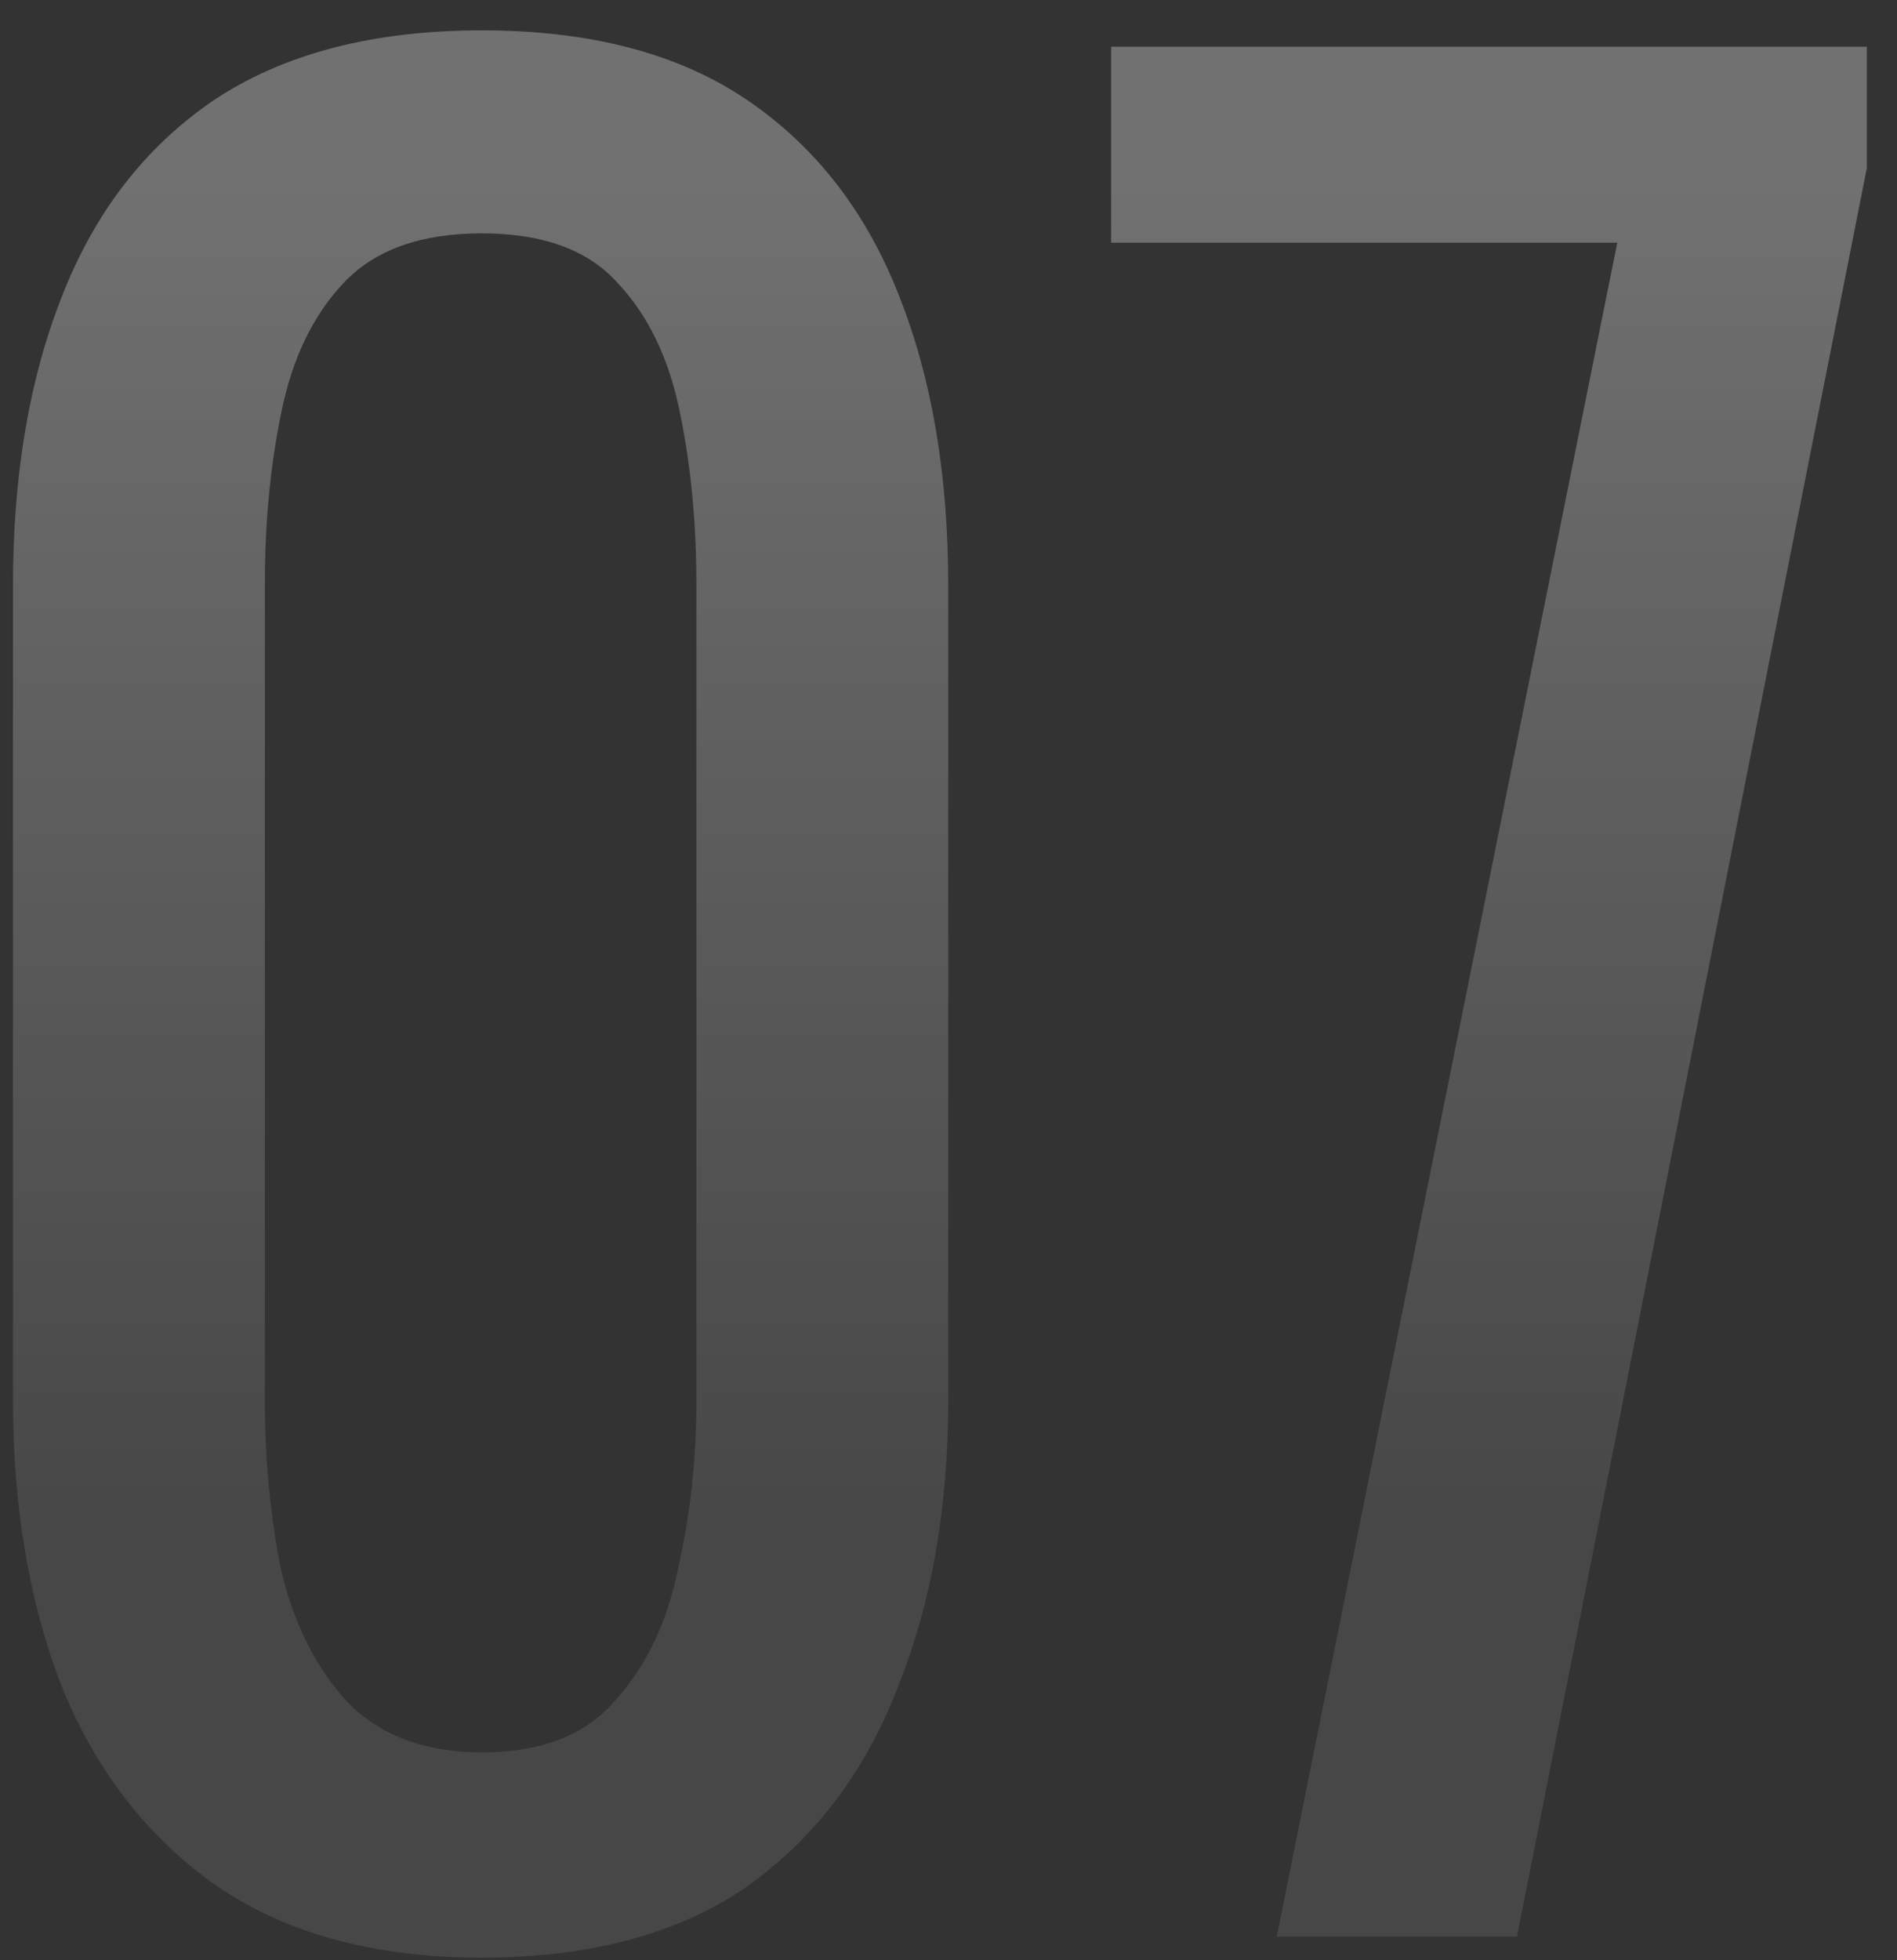 <?xml version="1.0" encoding="UTF-8"?> <svg xmlns="http://www.w3.org/2000/svg" width="61" height="63" viewBox="0 0 61 63" fill="none"><rect x="0" y="0" width="61" height="63" fill="#333333" stroke="none"/> <path opacity="0.3" d="M15.492 62.926C12.042 62.926 9.192 62.151 6.942 60.601C4.742 59.051 3.092 56.926 1.992 54.226C0.942 51.526 0.417 48.451 0.417 45.001V18.826C0.417 15.276 0.942 12.176 1.992 9.526C3.042 6.826 4.667 4.726 6.867 3.226C9.117 1.726 11.992 0.976 15.492 0.976C18.992 0.976 21.842 1.726 24.042 3.226C26.242 4.726 27.867 6.826 28.917 9.526C29.967 12.176 30.492 15.276 30.492 18.826V45.001C30.492 48.501 29.942 51.601 28.842 54.301C27.792 57.001 26.167 59.126 23.967 60.676C21.767 62.176 18.942 62.926 15.492 62.926ZM15.492 56.326C17.392 56.326 18.817 55.776 19.767 54.676C20.767 53.576 21.442 52.176 21.792 50.476C22.192 48.726 22.392 46.926 22.392 45.076V18.751C22.392 16.801 22.217 14.976 21.867 13.276C21.517 11.526 20.842 10.126 19.842 9.076C18.892 8.026 17.442 7.501 15.492 7.501C13.542 7.501 12.067 8.026 11.067 9.076C10.067 10.126 9.392 11.526 9.042 13.276C8.692 14.976 8.517 16.801 8.517 18.751V45.076C8.517 46.926 8.692 48.726 9.042 50.476C9.442 52.176 10.142 53.576 11.142 54.676C12.192 55.776 13.642 56.326 15.492 56.326ZM41.055 62.251L52.005 7.801H35.73V1.501H60.03V5.401L48.78 62.251H41.055Z" fill="url(#paint0_linear_186_789)"></path> <defs> <linearGradient id="paint0_linear_186_789" x1="29.539" y1="6.251" x2="29.539" y2="49.776" gradientUnits="userSpaceOnUse"> <stop stop-color="white"></stop> <stop offset="1" stop-color="#737373"></stop> </linearGradient> </defs> </svg> 